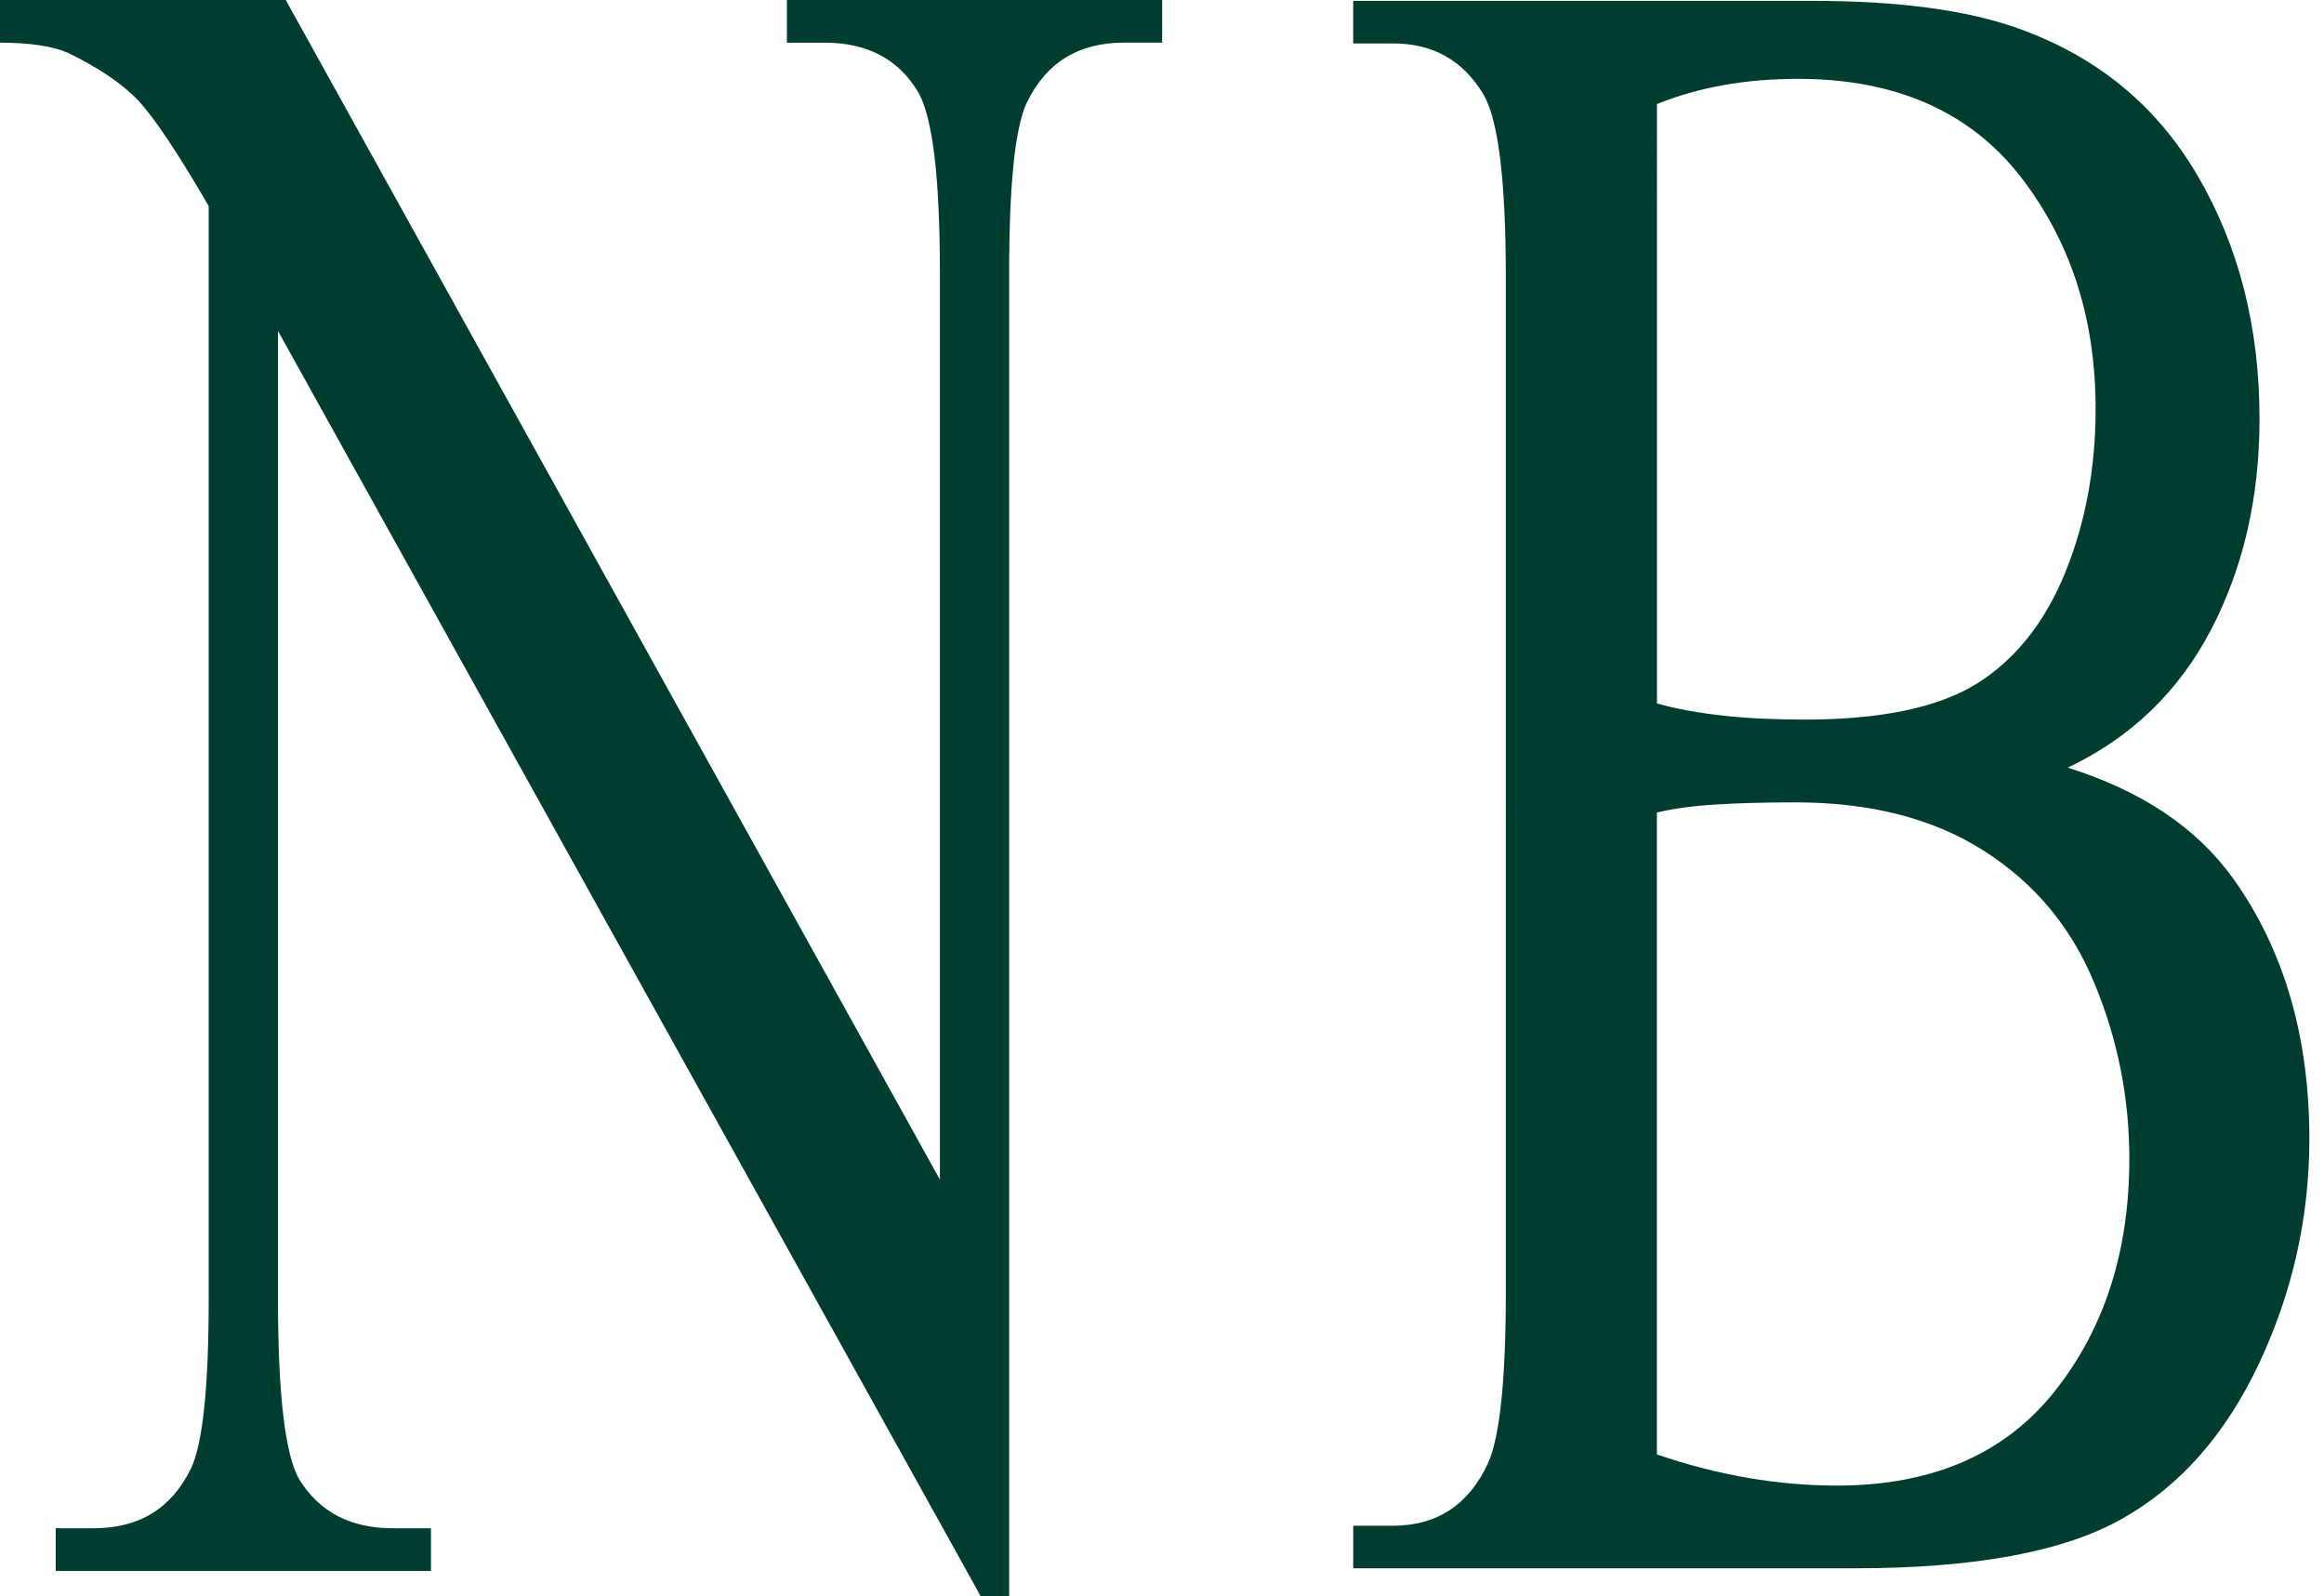 <?xml version="1.0" encoding="utf-8"?>
<!-- Generator: Adobe Illustrator 27.5.0, SVG Export Plug-In . SVG Version: 6.00 Build 0)  -->
<svg version="1.1" id="Layer_1" xmlns="http://www.w3.org/2000/svg" xmlns:xlink="http://www.w3.org/1999/xlink" x="0px" y="0px"
	 viewBox="0 0 595.28 408.89" style="enable-background:new 0 0 595.28 408.89;" xml:space="preserve">
<style type="text/css">
	.st0{fill:#003D31;}
</style>
<path class="st0" d="M-0.31,0h73.5l167.56,302.17V69.8c0-24.79-1.93-40.26-5.71-46.43c-5.02-8.3-12.99-12.44-23.86-12.44h-9.62V0
	h96.12v10.92h-9.76c-11.76,0-20.01,5.16-24.96,15.48c-2.96,6.37-4.47,20.84-4.47,43.4v339.09h-7.29L71.2,84.77v247.85
	c0,24.78,1.86,40.26,5.5,46.43c5.16,8.29,13.13,12.44,23.93,12.44h9.76v10.93H14.27v-10.93h9.63c11.82,0,20.14-5.16,25.09-15.48
	c2.96-6.37,4.47-20.84,4.47-43.4V52.8C45.55,39.15,39.5,30.15,35.45,25.79c-4.13-4.35-10.11-8.4-18.01-12.24
	c-3.92-1.72-9.83-2.63-17.74-2.63V0z"/>
<path class="st0" d="M424.41,372.57c15.57,5.35,31.01,7.98,46.17,7.98c24.35,0,42.94-8.08,55.7-24.12
	c12.76-16.05,19.14-35.93,19.14-59.55c0-15.55-2.95-30.58-8.92-44.92c-5.9-14.43-15.37-25.74-28.33-34.01
	c-12.96-8.28-29.09-12.41-48.23-12.41c-8.3,0-15.37,0.2-21.27,0.6c-5.9,0.4-10.63,1.11-14.27,2.02V372.57z M424.41,180.19
	c4.94,1.41,10.64,2.42,16.95,3.13c6.38,0.71,13.37,1.01,20.99,1.01c19.55,0,34.3-3.13,44.11-9.28c9.81-6.16,17.36-15.65,22.57-28.47
	c5.15-12.72,7.75-26.65,7.75-41.79c0-23.42-6.52-43.3-19.48-59.86c-12.96-16.45-31.9-24.73-56.73-24.73
	c-13.38,0-25.45,2.12-36.15,6.46V180.19z M529.65,196.64c18.87,5.95,33,15.34,42.4,28.46c12.96,18.17,19.48,40.37,19.48,66.62
	c0,19.98-4.26,39.16-12.83,57.43c-8.58,18.27-20.31,31.59-35.26,39.97c-14.88,8.38-37.66,12.62-68.33,12.62H346.62v-10.9h10.15
	c11.32,0,19.41-5.35,24.35-15.95c3.09-6.86,4.59-21.6,4.59-44.01V71.08c0-24.83-1.92-40.48-5.76-46.94
	c-5.21-8.68-12.9-13.02-23.19-13.02h-10.15V0.22H464.2c21.95,0,39.52,2.32,52.76,7.06c20.1,7.17,35.4,19.68,45.96,37.75
	c10.56,18.07,15.84,38.76,15.84,62.28c0,20.08-4.11,38.05-12.41,54C558.05,177.16,545.84,188.97,529.65,196.64z"/>
</svg>

